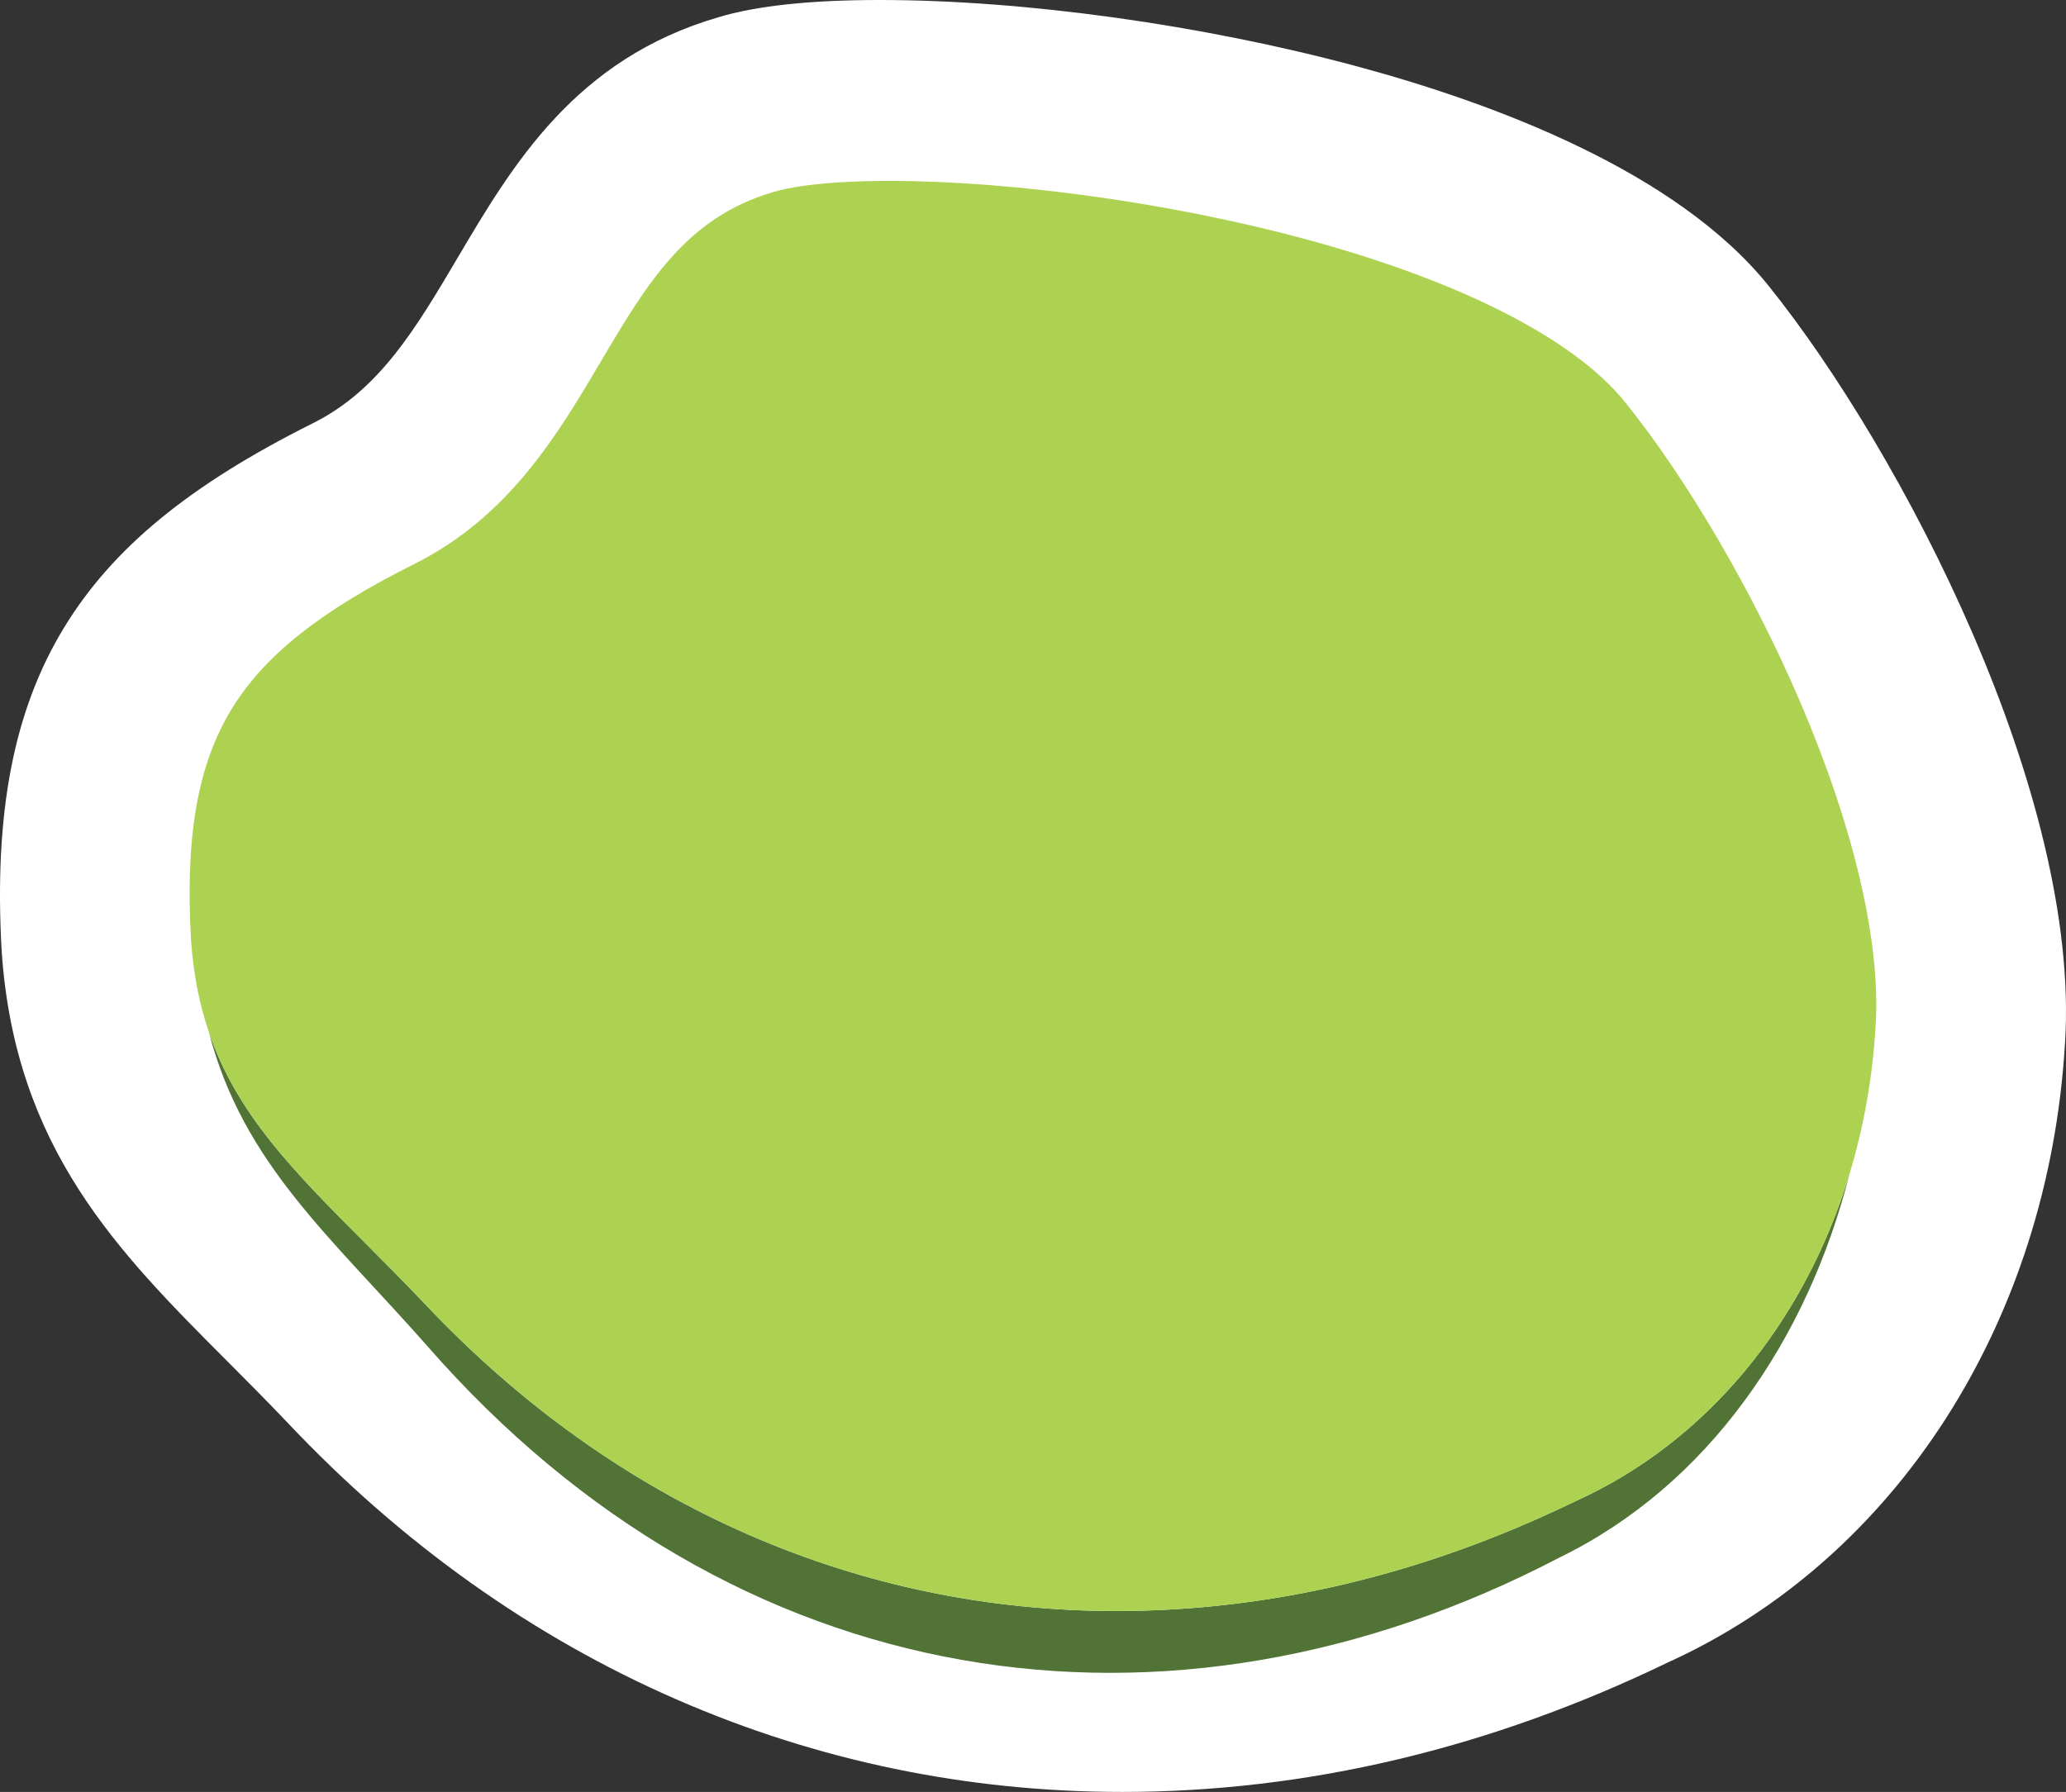 <?xml version="1.0" encoding="utf-8"?>
<!-- Generator: Adobe Illustrator 15.0.0, SVG Export Plug-In . SVG Version: 6.00 Build 0)  -->
<!DOCTYPE svg PUBLIC "-//W3C//DTD SVG 1.1//EN" "http://www.w3.org/Graphics/SVG/1.1/DTD/svg11.dtd">
<svg version="1.1" id="Layer_1" xmlns="http://www.w3.org/2000/svg" xmlns:xlink="http://www.w3.org/1999/xlink" x="0px" y="0px"
	 width="947.028px" height="821.609px" viewBox="0 0 947.028 821.609" enable-background="new 0 0 947.028 821.609"
	 xml:space="preserve">
<rect x="0" y="0" width="947.028" height="821.609" fill="#333333" stroke="none"/>
<g>
	<path fill="#FFFFFF" d="M514.381,821.609c-70.938-0.001-139.57-14.229-203.994-42.287
		c-66.17-28.819-126.269-71.573-178.627-127.072c-9.348-9.841-18.725-19.243-27.791-28.337
		C54.108,573.91,7.014,526.678,0.79,436.452l-0.022-0.356C-2.848,372.822,6.244,325.68,29.38,287.738
		c22.245-36.48,57.434-65.383,114.096-93.714c30.481-15.24,47.08-43.324,66.301-75.842c25.25-42.72,53.871-91.137,119.57-110.283
		C346.692,2.657,371.533,0,403.19,0c66.251,0,147.949,11.344,218.542,30.346c62.89,16.928,146.724,48.14,188.974,100.706
		c60.816,75.664,143.155,233.371,135.87,347.167c-7.535,127.738-77.319,236.546-182.179,284.081
		c-81.376,39.355-165.492,59.31-250.01,59.31C514.383,821.609,514.386,821.609,514.381,821.609z"/>
</g>
<g>
	<path fill="#517335" d="M722.124,688.327l-0.347,0.156l-0.342,0.166c-68.515,33.186-139.059,50.014-209.66,50.014
		c-0.004,0-0.002,0-0.006,0c-58.567,0-115.198-11.731-168.32-34.868c-54.882-23.903-104.882-59.526-148.61-105.879
		c-9.359-9.852-18.383-18.9-27.108-27.651c-33.001-33.096-59.133-59.306-71.983-97.051c15.596,60.292,56.007,93.864,100.3,144.154
		c140.206,160.311,339.297,190.558,518.761,96.793c67.858-33.057,113.502-99.293,132.929-175.686
		C827.105,606.465,782.229,661.183,722.124,688.327z"/>
</g>
<g>
	<path fill="#ADD252" d="M825.371,322.301c-21.611-50.57-51.668-102.104-80.403-137.855
		c-23.383-29.093-75.746-55.743-147.442-75.042c-60.631-16.32-133.374-26.458-189.841-26.458c-32.847,0-47.87,3.493-52.805,4.995
		l-0.351,0.104c-40.049,11.626-58.143,42.239-79.094,77.685c-19.702,33.333-42.034,71.115-85.515,92.856
		c-42.965,21.482-68.796,42.001-83.754,66.533c-15.569,25.534-21.308,58.216-18.597,105.957c1.101,15.771,3.905,29.592,8.177,42.138
		c12.851,37.745,38.982,63.955,71.983,97.051c8.726,8.751,17.749,17.8,27.108,27.651c43.729,46.353,93.729,81.976,148.61,105.879
		c53.122,23.137,109.753,34.868,168.32,34.868c0.004,0,0.002,0,0.006,0c70.602,0,141.146-16.828,209.66-50.014l0.342-0.166
		l0.347-0.156c60.104-27.144,104.981-81.861,125.612-149.852c6.519-21.479,10.623-44.278,12.016-67.957l0.011-0.161
		C862.205,432.494,849.991,379.914,825.371,322.301z"/>
</g>
</svg>
